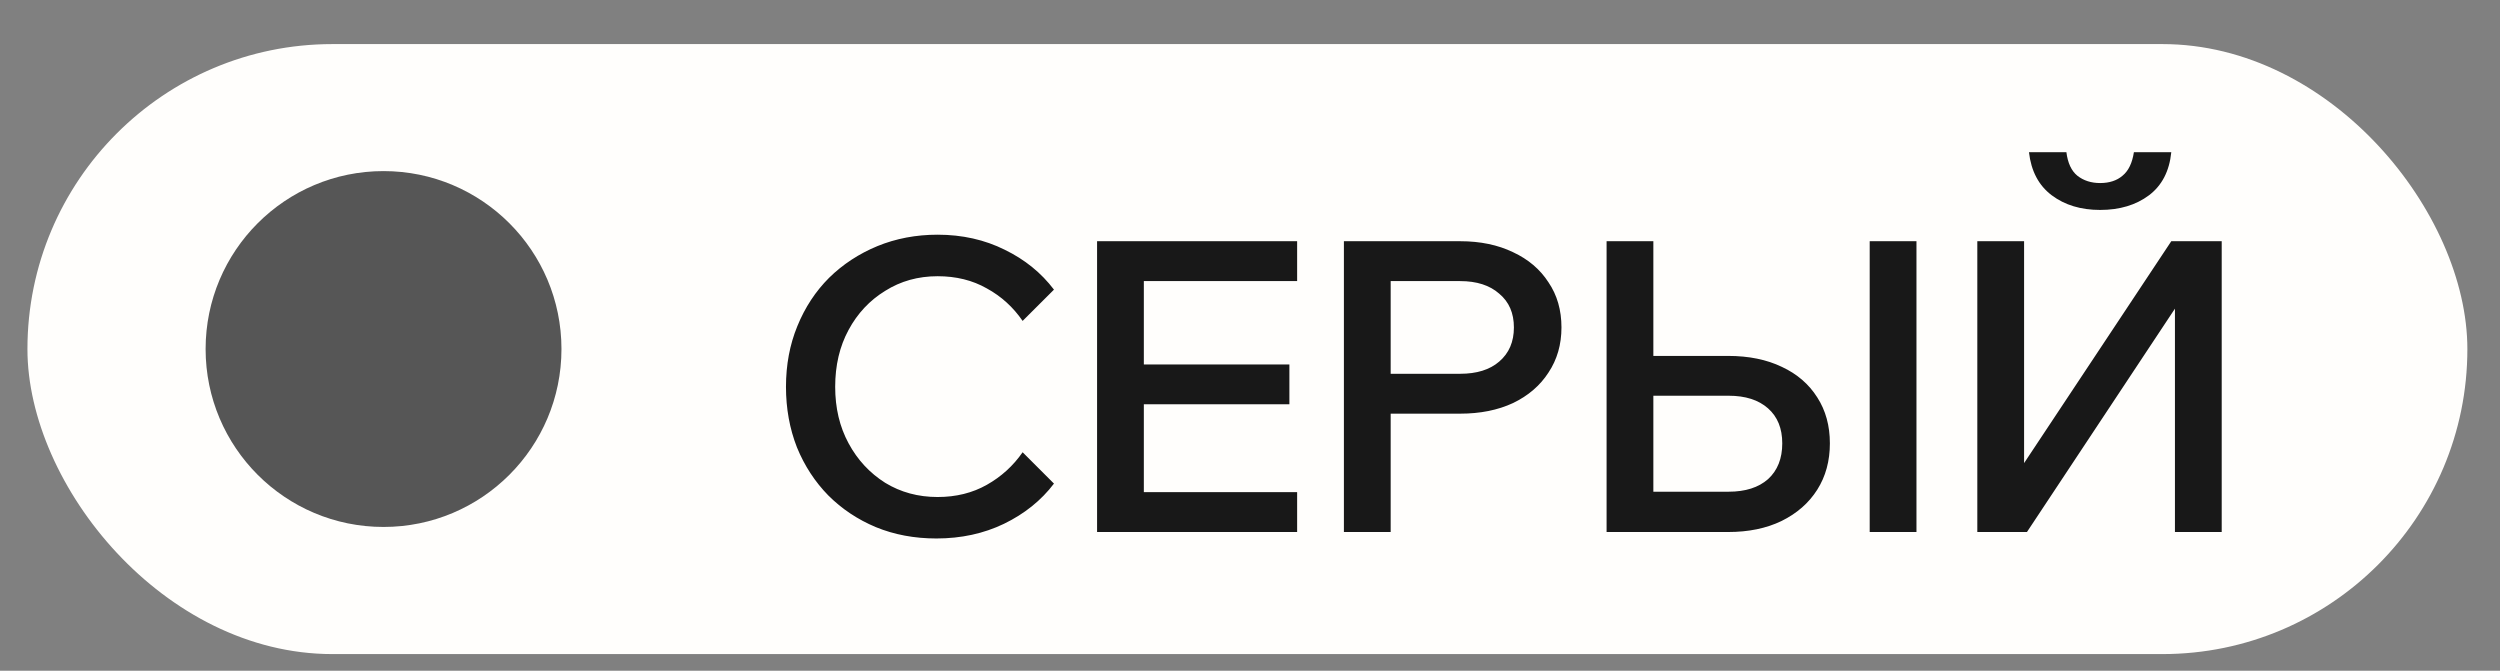 <?xml version="1.0" encoding="UTF-8"?> <svg xmlns="http://www.w3.org/2000/svg" width="41" height="11" viewBox="0 0 41 11" fill="none"><rect x="0" y="0" width="41" height="11" fill="#808080" stroke="none"/><rect x="0.45" y="0.723" width="40.015" height="10.004" rx="5.002" fill="#FFFEFC"></rect><circle cx="6.29" cy="5.724" r="2.918" fill="#565656"></circle><path d="M16.771 7.417L17.285 7.931C17.076 8.207 16.802 8.427 16.464 8.591C16.131 8.751 15.762 8.831 15.357 8.831C14.997 8.831 14.666 8.769 14.364 8.645C14.066 8.52 13.806 8.347 13.583 8.124C13.366 7.902 13.194 7.64 13.07 7.337C12.95 7.031 12.89 6.699 12.89 6.344C12.89 5.984 12.952 5.652 13.076 5.35C13.201 5.043 13.374 4.779 13.597 4.556C13.823 4.334 14.088 4.161 14.39 4.036C14.693 3.912 15.022 3.849 15.377 3.849C15.782 3.849 16.149 3.932 16.478 4.096C16.807 4.256 17.076 4.474 17.285 4.75L16.771 5.263C16.616 5.037 16.42 4.859 16.184 4.73C15.949 4.596 15.68 4.53 15.377 4.53C15.057 4.53 14.771 4.61 14.517 4.77C14.264 4.925 14.063 5.139 13.917 5.41C13.77 5.681 13.697 5.992 13.697 6.344C13.697 6.691 13.77 7 13.917 7.271C14.063 7.542 14.264 7.758 14.517 7.918C14.771 8.073 15.057 8.151 15.377 8.151C15.68 8.151 15.949 8.084 16.184 7.951C16.42 7.818 16.616 7.64 16.771 7.417ZM21.273 8.725H17.992V3.956H21.273V4.61H18.759V8.071H21.273V8.725ZM21.146 6.63H18.692V5.977H21.146V6.63ZM22.807 8.725H22.04V3.956H23.947C24.276 3.956 24.565 4.016 24.814 4.136C25.063 4.252 25.257 4.416 25.395 4.63C25.537 4.839 25.608 5.085 25.608 5.37C25.608 5.65 25.537 5.897 25.395 6.11C25.257 6.324 25.063 6.49 24.814 6.61C24.565 6.726 24.276 6.784 23.947 6.784H22.74V6.13H23.947C24.218 6.13 24.432 6.064 24.587 5.93C24.748 5.792 24.828 5.606 24.828 5.37C24.828 5.134 24.748 4.95 24.587 4.816C24.432 4.679 24.218 4.61 23.947 4.61H22.807V8.725ZM26.348 8.725V3.956H27.115V8.158L27.035 8.064H28.349C28.625 8.064 28.84 7.995 28.996 7.858C29.152 7.715 29.229 7.52 29.229 7.271C29.229 7.026 29.152 6.835 28.996 6.697C28.84 6.559 28.625 6.49 28.349 6.49H26.728V5.837H28.342C28.68 5.837 28.974 5.897 29.223 6.017C29.472 6.133 29.665 6.299 29.803 6.517C29.941 6.731 30.01 6.982 30.01 7.271C30.01 7.56 29.941 7.813 29.803 8.031C29.665 8.249 29.47 8.42 29.216 8.545C28.967 8.665 28.676 8.725 28.342 8.725H26.348ZM31.43 8.725H30.663V3.956H31.43V8.725ZM32.428 8.725V3.956H33.195V8.338H32.702L35.609 3.956H36.436V8.725H35.669V4.336H36.15L33.242 8.725H32.428ZM34.442 3.443C34.127 3.443 33.862 3.363 33.649 3.203C33.435 3.042 33.311 2.807 33.275 2.496H33.889C33.911 2.673 33.971 2.802 34.069 2.882C34.171 2.962 34.296 3.002 34.442 3.002C34.593 3.002 34.716 2.962 34.809 2.882C34.907 2.802 34.969 2.673 34.996 2.496H35.609C35.578 2.807 35.456 3.042 35.243 3.203C35.029 3.363 34.762 3.443 34.442 3.443Z" fill="#181818"></path></svg> 